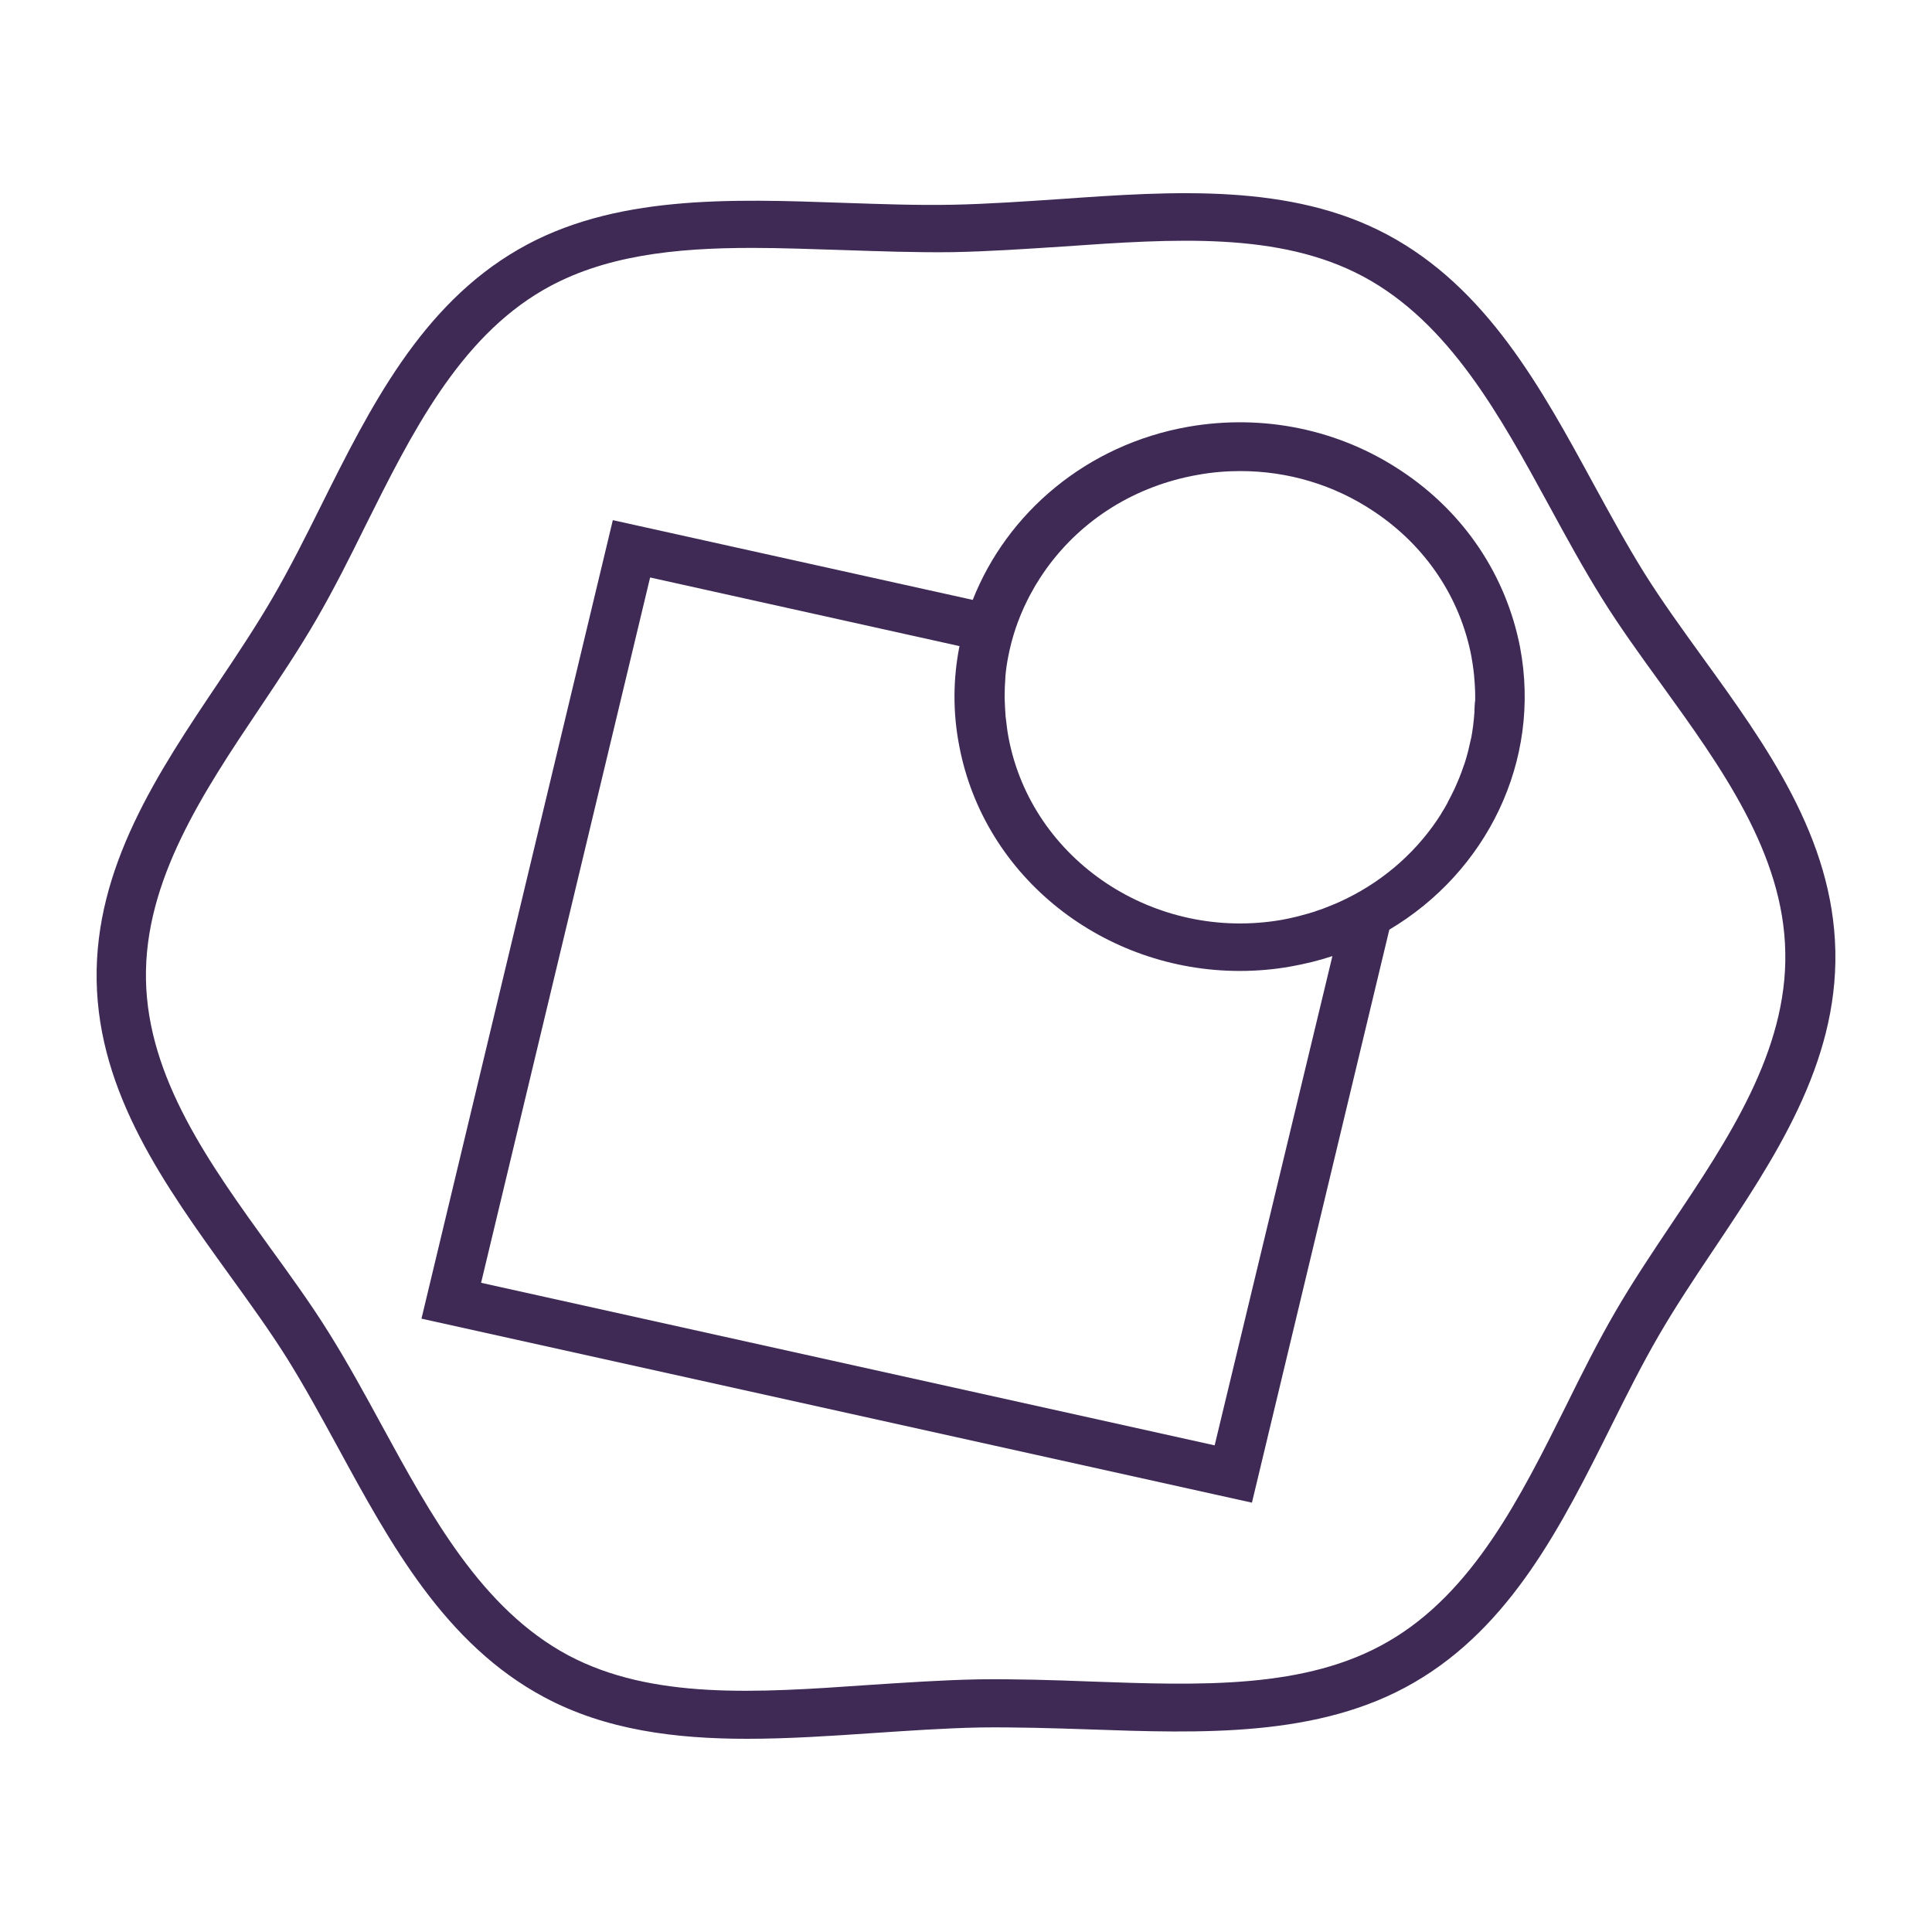 <svg width="80" height="80" viewBox="0 0 80 80" fill="none" xmlns="http://www.w3.org/2000/svg">
<path d="M58.037 19.506C55.446 17.777 52.307 17.133 49.209 17.67C44.993 18.412 41.701 21.235 40.279 24.84L25.376 21.538L17.452 54.603L51.84 62.222L57.529 38.495C61.541 36.112 63.837 31.531 62.943 26.803C62.364 23.824 60.627 21.225 58.037 19.506ZM50.296 59.849L19.921 53.118L26.92 23.912L39.73 26.754C39.466 28.083 39.446 29.48 39.72 30.886C40.757 36.356 45.734 40.205 51.332 40.205C52.033 40.205 52.744 40.146 53.455 40.019C54.044 39.912 54.613 39.775 55.172 39.59L50.296 59.849ZM61.054 29.392C61.054 29.421 61.054 29.45 61.054 29.48C61.044 29.655 61.023 29.831 61.003 30.017C61.003 30.046 60.993 30.066 60.993 30.095C60.973 30.241 60.952 30.388 60.922 30.544C60.912 30.583 60.901 30.632 60.891 30.671C60.861 30.808 60.83 30.935 60.8 31.072C60.79 31.111 60.78 31.15 60.769 31.189C60.729 31.335 60.688 31.492 60.637 31.638C60.627 31.658 60.627 31.668 60.617 31.687C60.505 32.029 60.363 32.371 60.211 32.703C60.211 32.713 60.2 32.722 60.2 32.722C60.129 32.879 60.048 33.025 59.967 33.182C59.957 33.201 59.947 33.211 59.947 33.23C59.865 33.387 59.774 33.533 59.682 33.68V33.69C58.748 35.174 57.397 36.405 55.741 37.216C55.548 37.313 55.345 37.401 55.131 37.489C55.121 37.489 55.111 37.499 55.101 37.499C54.898 37.587 54.684 37.665 54.471 37.733C54.461 37.733 54.461 37.733 54.451 37.743C54.258 37.802 54.065 37.861 53.872 37.909C53.821 37.919 53.78 37.939 53.729 37.948C53.526 37.997 53.313 38.046 53.099 38.085C47.817 39.013 42.727 35.633 41.762 30.544C41.711 30.28 41.681 30.017 41.651 29.753C41.651 29.733 41.64 29.704 41.64 29.685C41.62 29.421 41.61 29.167 41.6 28.913C41.6 28.893 41.6 28.864 41.6 28.845C41.6 28.581 41.61 28.317 41.63 28.063C41.63 28.053 41.63 28.034 41.63 28.024C41.651 27.76 41.691 27.487 41.742 27.223C41.894 26.412 42.158 25.621 42.534 24.869C42.605 24.722 42.676 24.586 42.758 24.449C42.768 24.439 42.768 24.429 42.778 24.41C42.849 24.283 42.92 24.156 43.002 24.039C43.012 24.019 43.032 23.99 43.042 23.97C43.134 23.834 43.225 23.687 43.327 23.55C44.81 21.489 47.035 20.112 49.595 19.663C50.184 19.555 50.773 19.506 51.362 19.506C53.323 19.506 55.243 20.073 56.889 21.177C59.032 22.603 60.465 24.742 60.932 27.203V27.213C60.962 27.389 60.993 27.565 61.013 27.741C61.023 27.799 61.023 27.858 61.034 27.917C61.044 28.044 61.054 28.161 61.064 28.288C61.064 28.346 61.074 28.415 61.074 28.473C61.084 28.591 61.084 28.718 61.084 28.835C61.084 28.893 61.084 28.952 61.084 29.011C61.064 29.099 61.064 29.245 61.054 29.392Z" fill="#3F2A56"/>
<path d="M70.481 27.194C69.628 26.012 68.815 24.888 68.104 23.755C67.373 22.583 66.702 21.352 65.991 20.053C63.817 16.058 61.562 11.916 57.448 9.718C53.445 7.579 48.589 7.911 43.896 8.243C42.423 8.341 40.889 8.449 39.426 8.478C37.963 8.507 36.429 8.449 34.946 8.4C30.242 8.234 25.376 8.058 21.455 10.334C17.422 12.668 15.319 16.878 13.287 20.952C12.627 22.28 11.997 23.531 11.306 24.722C10.636 25.875 9.874 27.028 9.061 28.239C6.531 32 3.921 35.907 4.002 40.605C4.083 45.294 6.846 49.113 9.508 52.806C10.361 53.988 11.174 55.111 11.885 56.244C12.617 57.416 13.287 58.647 13.998 59.946C16.172 63.941 18.427 68.083 22.542 70.281C25.081 71.639 27.967 72 30.933 72C32.64 72 34.387 71.883 36.104 71.766C37.577 71.668 39.111 71.56 40.574 71.531C42.037 71.512 43.571 71.56 45.054 71.609C49.757 71.775 54.623 71.951 58.545 69.675C62.578 67.341 64.681 63.131 66.713 59.057C67.373 57.729 68.003 56.478 68.694 55.287C69.364 54.134 70.126 52.981 70.939 51.77C73.468 47.99 76.089 44.083 75.998 39.394C75.906 34.696 73.153 30.886 70.481 27.194ZM69.201 50.696C68.409 51.878 67.586 53.108 66.885 54.32C66.164 55.56 65.493 56.898 64.853 58.198C62.954 62.007 60.993 65.944 57.478 67.975C54.075 69.949 49.727 69.792 45.115 69.626C43.611 69.568 42.047 69.519 40.523 69.538C38.999 69.568 37.445 69.675 35.941 69.773C31.339 70.095 27.002 70.388 23.527 68.542C19.951 66.627 17.848 62.759 15.806 59.018C15.116 57.748 14.394 56.43 13.632 55.209C12.891 54.017 12.027 52.825 11.184 51.663C8.695 48.215 6.115 44.649 6.044 40.556C5.973 36.464 8.411 32.81 10.778 29.284C11.57 28.102 12.393 26.871 13.094 25.66C13.815 24.419 14.486 23.081 15.126 21.782C17.026 17.973 18.986 14.036 22.501 12.004C24.97 10.578 27.946 10.265 31.146 10.265C32.355 10.265 33.595 10.314 34.854 10.353C36.358 10.402 37.922 10.461 39.446 10.441C40.97 10.412 42.524 10.305 44.028 10.207C48.63 9.885 52.968 9.591 56.442 11.447C60.018 13.362 62.121 17.23 64.163 20.971C64.853 22.241 65.575 23.56 66.337 24.781C67.078 25.973 67.942 27.164 68.785 28.327C71.274 31.775 73.854 35.34 73.925 39.433C74.007 43.516 71.568 47.169 69.201 50.696Z" fill="#3F2A56"/>
</svg>
